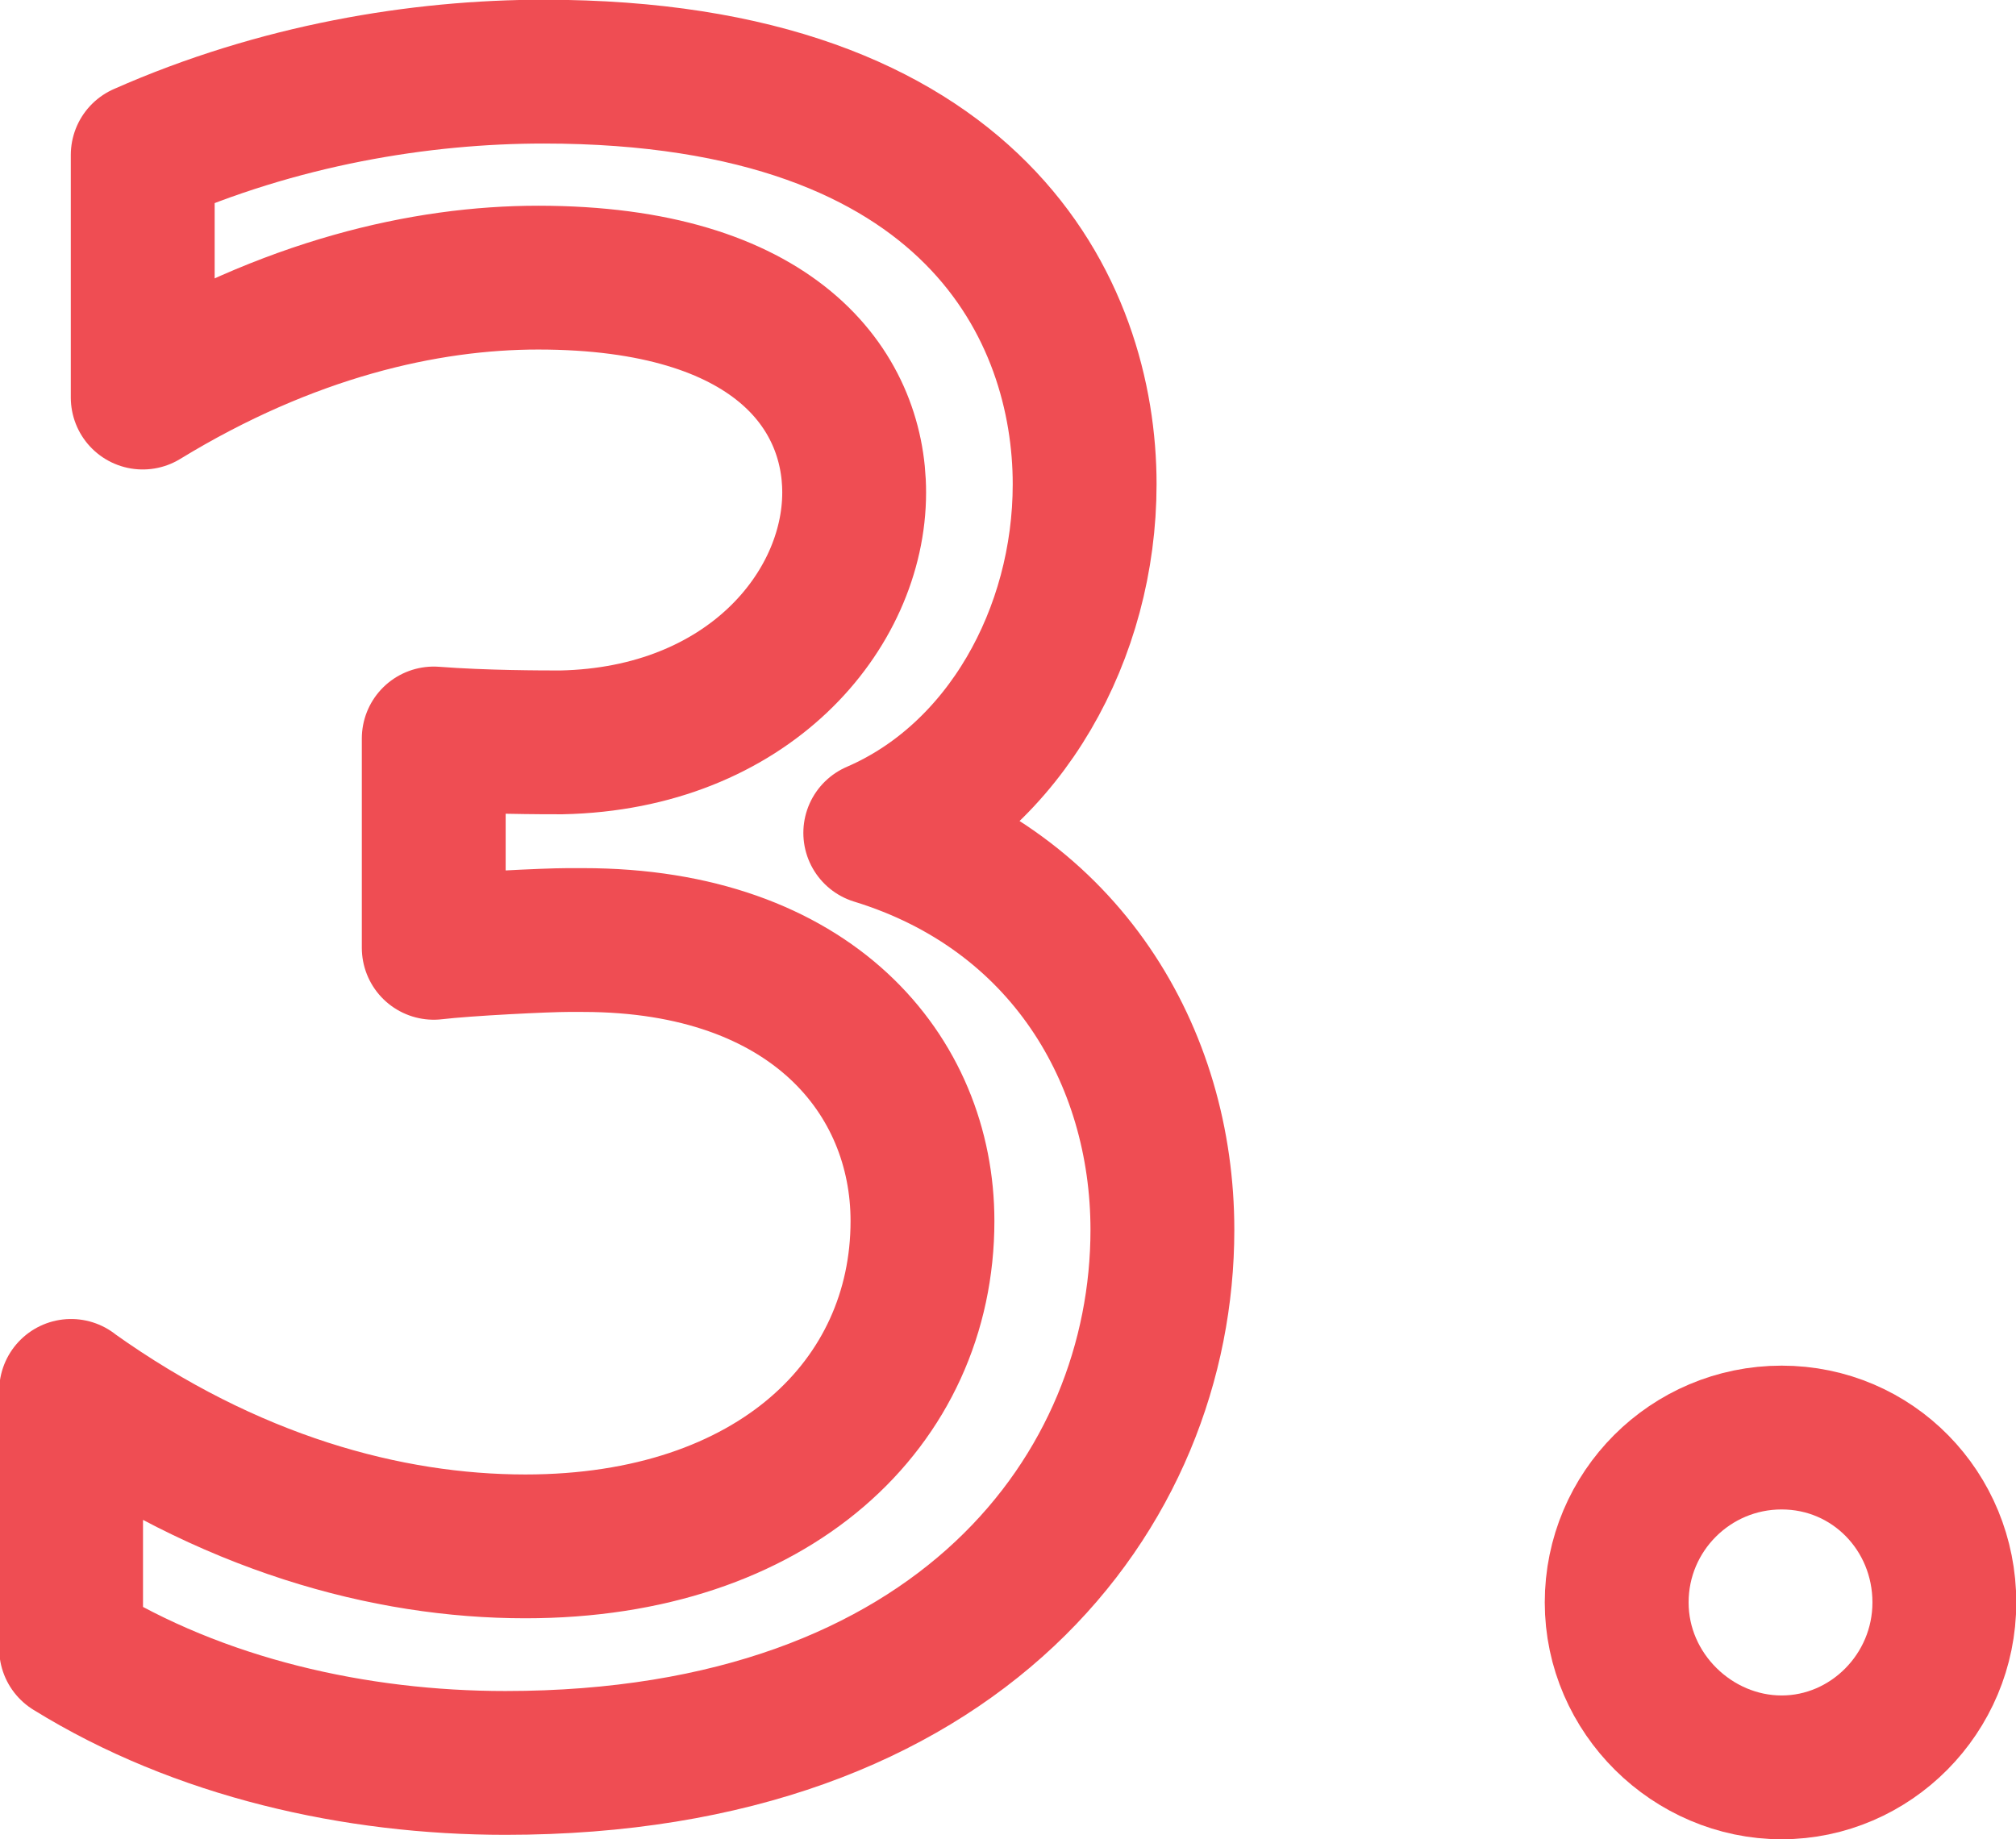 <?xml version="1.0" encoding="UTF-8"?><svg id="_イヤー_2" xmlns="http://www.w3.org/2000/svg" viewBox="0 0 36.3 33.12"><defs><style>.cls-1{fill:none;stroke:#ef4d53;stroke-linecap:round;stroke-linejoin:round;stroke-width:2.59px;}</style></defs><g id="text"><g><path class="cls-1" d="M1.29,25.06c2.83,2.02,5.69,2.79,8.17,2.79,4.47,0,7.15-2.58,7.15-5.86,0-2.62-1.99-5.06-6.11-5.06h-.28c-.38,0-1.82,.07-2.41,.14v-3.77c.91,.07,1.95,.07,2.3,.07,3.35-.07,5.27-2.37,5.27-4.5,0-1.85-1.43-3.87-5.69-3.87-2.03,0-4.5,.56-7.12,2.16V2.79c2.44-1.08,4.99-1.5,7.22-1.5,7.78,0,9.74,4.33,9.74,7.43,0,2.69-1.43,5.27-3.77,6.28,3.42,1.05,5.17,4.01,5.17,7.15,0,4.68-3.63,9.6-11.83,9.6-2.69,0-5.51-.63-7.82-2.06v-4.64Z"/><path class="cls-1" d="M29.11,28.86c0-1.64,1.33-2.97,2.97-2.97s2.93,1.33,2.93,2.97-1.33,2.97-2.93,2.97-2.97-1.33-2.97-2.97Z"/></g></g></svg>